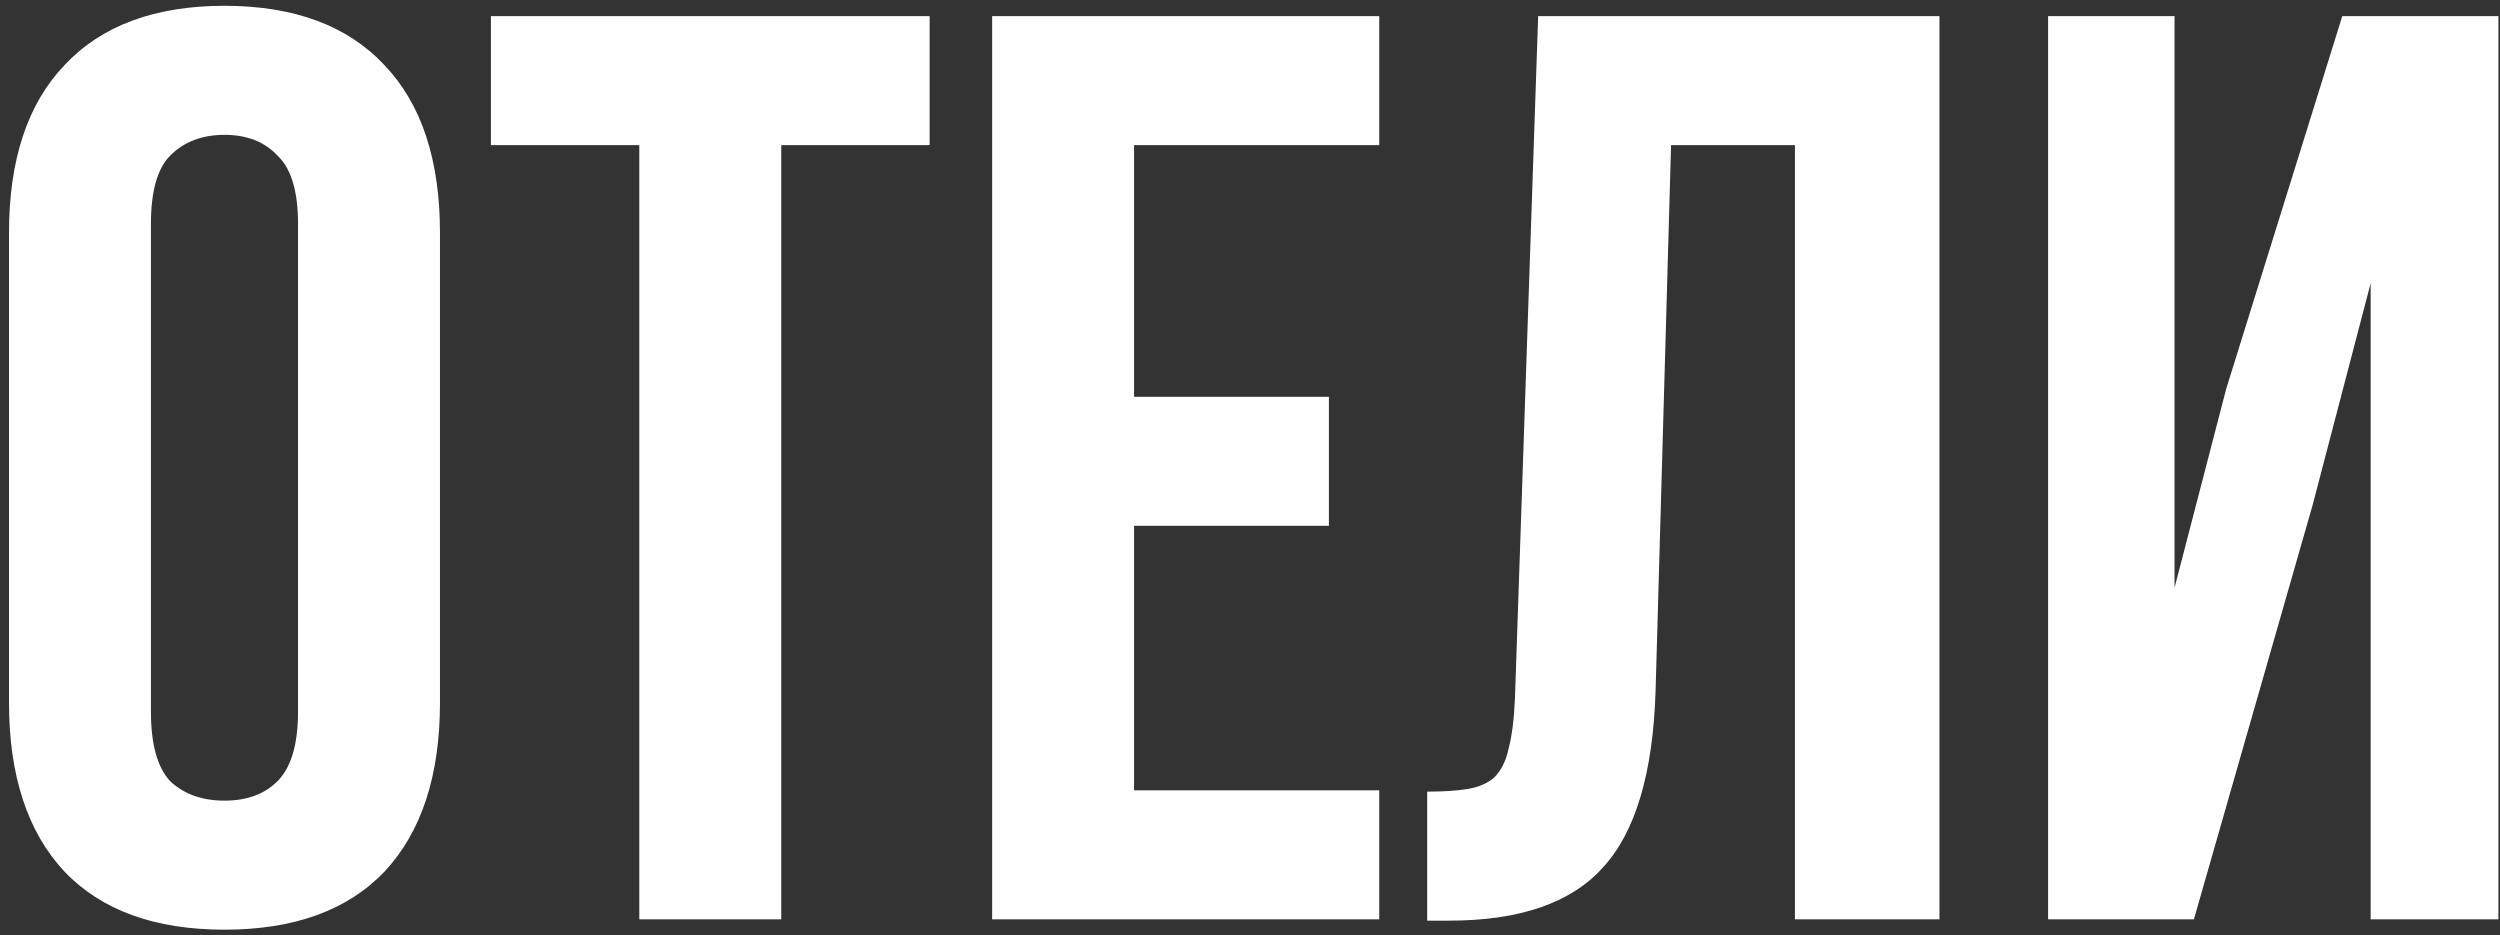 <?xml version="1.0" encoding="UTF-8"?> <svg xmlns="http://www.w3.org/2000/svg" width="155" height="58" viewBox="0 0 155 58" fill="none"><rect x="0" y="0" width="155" height="58" fill="#333333" stroke="none"/> <path d="M9.358 44.12C9.358 46.147 9.758 47.587 10.558 48.44C11.412 49.24 12.531 49.64 13.918 49.64C15.305 49.64 16.398 49.24 17.198 48.44C18.052 47.587 18.478 46.147 18.478 44.12V13.88C18.478 11.853 18.052 10.44 17.198 9.64C16.398 8.787 15.305 8.36 13.918 8.36C12.531 8.36 11.412 8.787 10.558 9.64C9.758 10.44 9.358 11.853 9.358 13.88V44.12ZM0.558 14.44C0.558 9.907 1.705 6.44 3.998 4.04C6.291 1.587 9.598 0.36 13.918 0.36C18.238 0.36 21.545 1.587 23.838 4.04C26.131 6.44 27.278 9.907 27.278 14.44V43.56C27.278 48.093 26.131 51.587 23.838 54.04C21.545 56.44 18.238 57.64 13.918 57.64C9.598 57.64 6.291 56.44 3.998 54.04C1.705 51.587 0.558 48.093 0.558 43.56V14.44ZM30.437 1H57.637V9H48.437V57H39.637V9H30.437V1ZM70.312 24.6H82.392V32.6H70.312V49H85.513V57H61.513V1H85.513V9H70.312V24.6ZM88.486 49.08C89.499 49.08 90.326 49.027 90.966 48.92C91.659 48.813 92.219 48.573 92.646 48.2C93.072 47.773 93.366 47.187 93.526 46.44C93.739 45.64 93.872 44.6 93.926 43.32L95.366 1H120.246V57H111.286V9H103.606L102.646 42.84C102.486 47.96 101.392 51.613 99.366 53.8C97.392 55.987 94.219 57.08 89.846 57.08H88.486V49.08ZM136.021 57H126.981V1H134.821V36.44L138.021 24.12L145.221 1H154.901V57H146.981V17.56L143.381 31.32L136.021 57Z" fill="white"></path> </svg> 